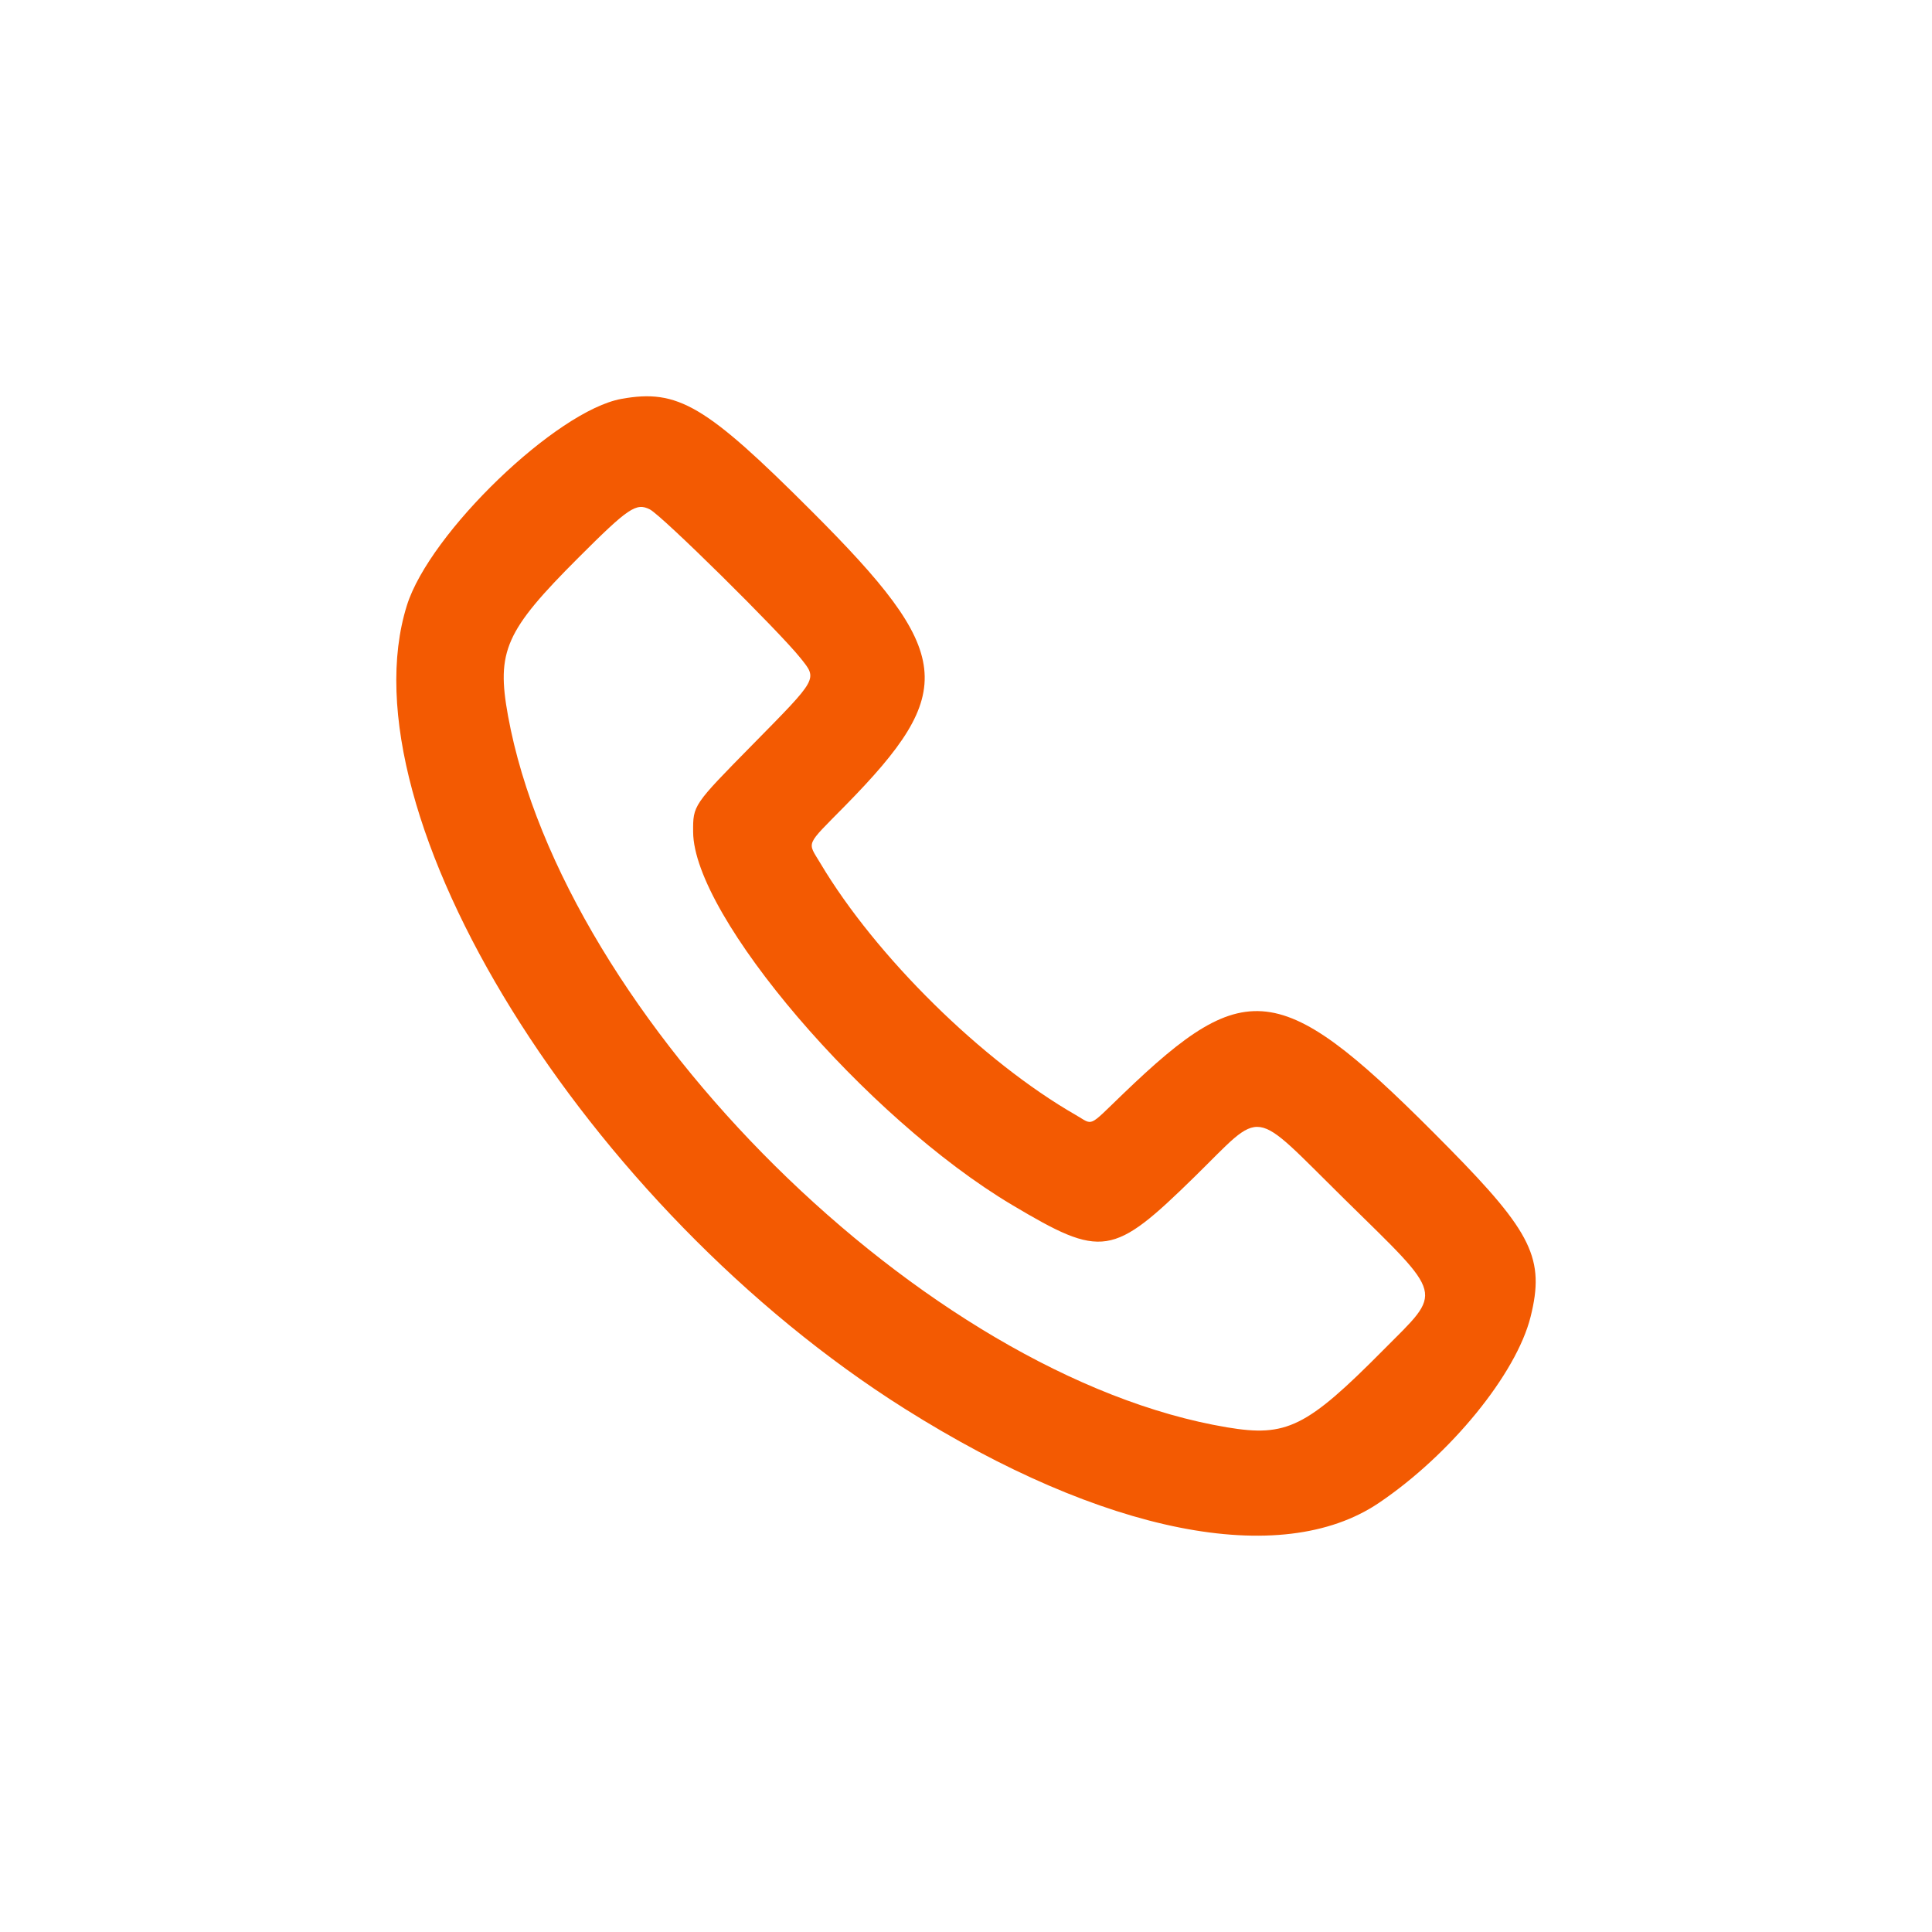 <?xml version="1.0" encoding="UTF-8"?> <svg xmlns="http://www.w3.org/2000/svg" width="39" height="39" viewBox="0 0 39 39" fill="none"><path fill-rule="evenodd" clip-rule="evenodd" d="M12.544 8.052C11.234 8.29 8.674 10.754 8.214 12.22C6.896 16.426 11.829 24.385 18.268 28.44C22.272 30.961 25.854 31.673 27.832 30.34C29.281 29.363 30.609 27.734 30.897 26.581C31.188 25.415 30.93 24.883 29.253 23.18C25.88 19.756 25.204 19.644 22.665 22.087C21.952 22.772 22.078 22.716 21.72 22.51C19.832 21.427 17.679 19.306 16.559 17.424C16.295 16.98 16.246 17.093 17.055 16.27C19.344 13.942 19.259 13.192 16.385 10.319C14.244 8.177 13.684 7.846 12.544 8.052ZM13.118 10.283C13.362 10.407 15.723 12.738 16.159 13.284C16.503 13.715 16.523 13.679 15.195 15.028C13.986 16.257 13.989 16.252 13.992 16.795C14 18.495 17.484 22.569 20.43 24.323C22.25 25.406 22.461 25.373 24.113 23.756C25.534 22.366 25.224 22.321 27.133 24.199C29.184 26.216 29.136 26.031 27.922 27.254C26.375 28.814 25.971 29.014 24.771 28.813C18.687 27.795 11.368 20.552 10.255 14.45C10.017 13.145 10.201 12.732 11.677 11.257C12.686 10.248 12.843 10.143 13.118 10.283Z" fill="#F35A02"></path></svg> 